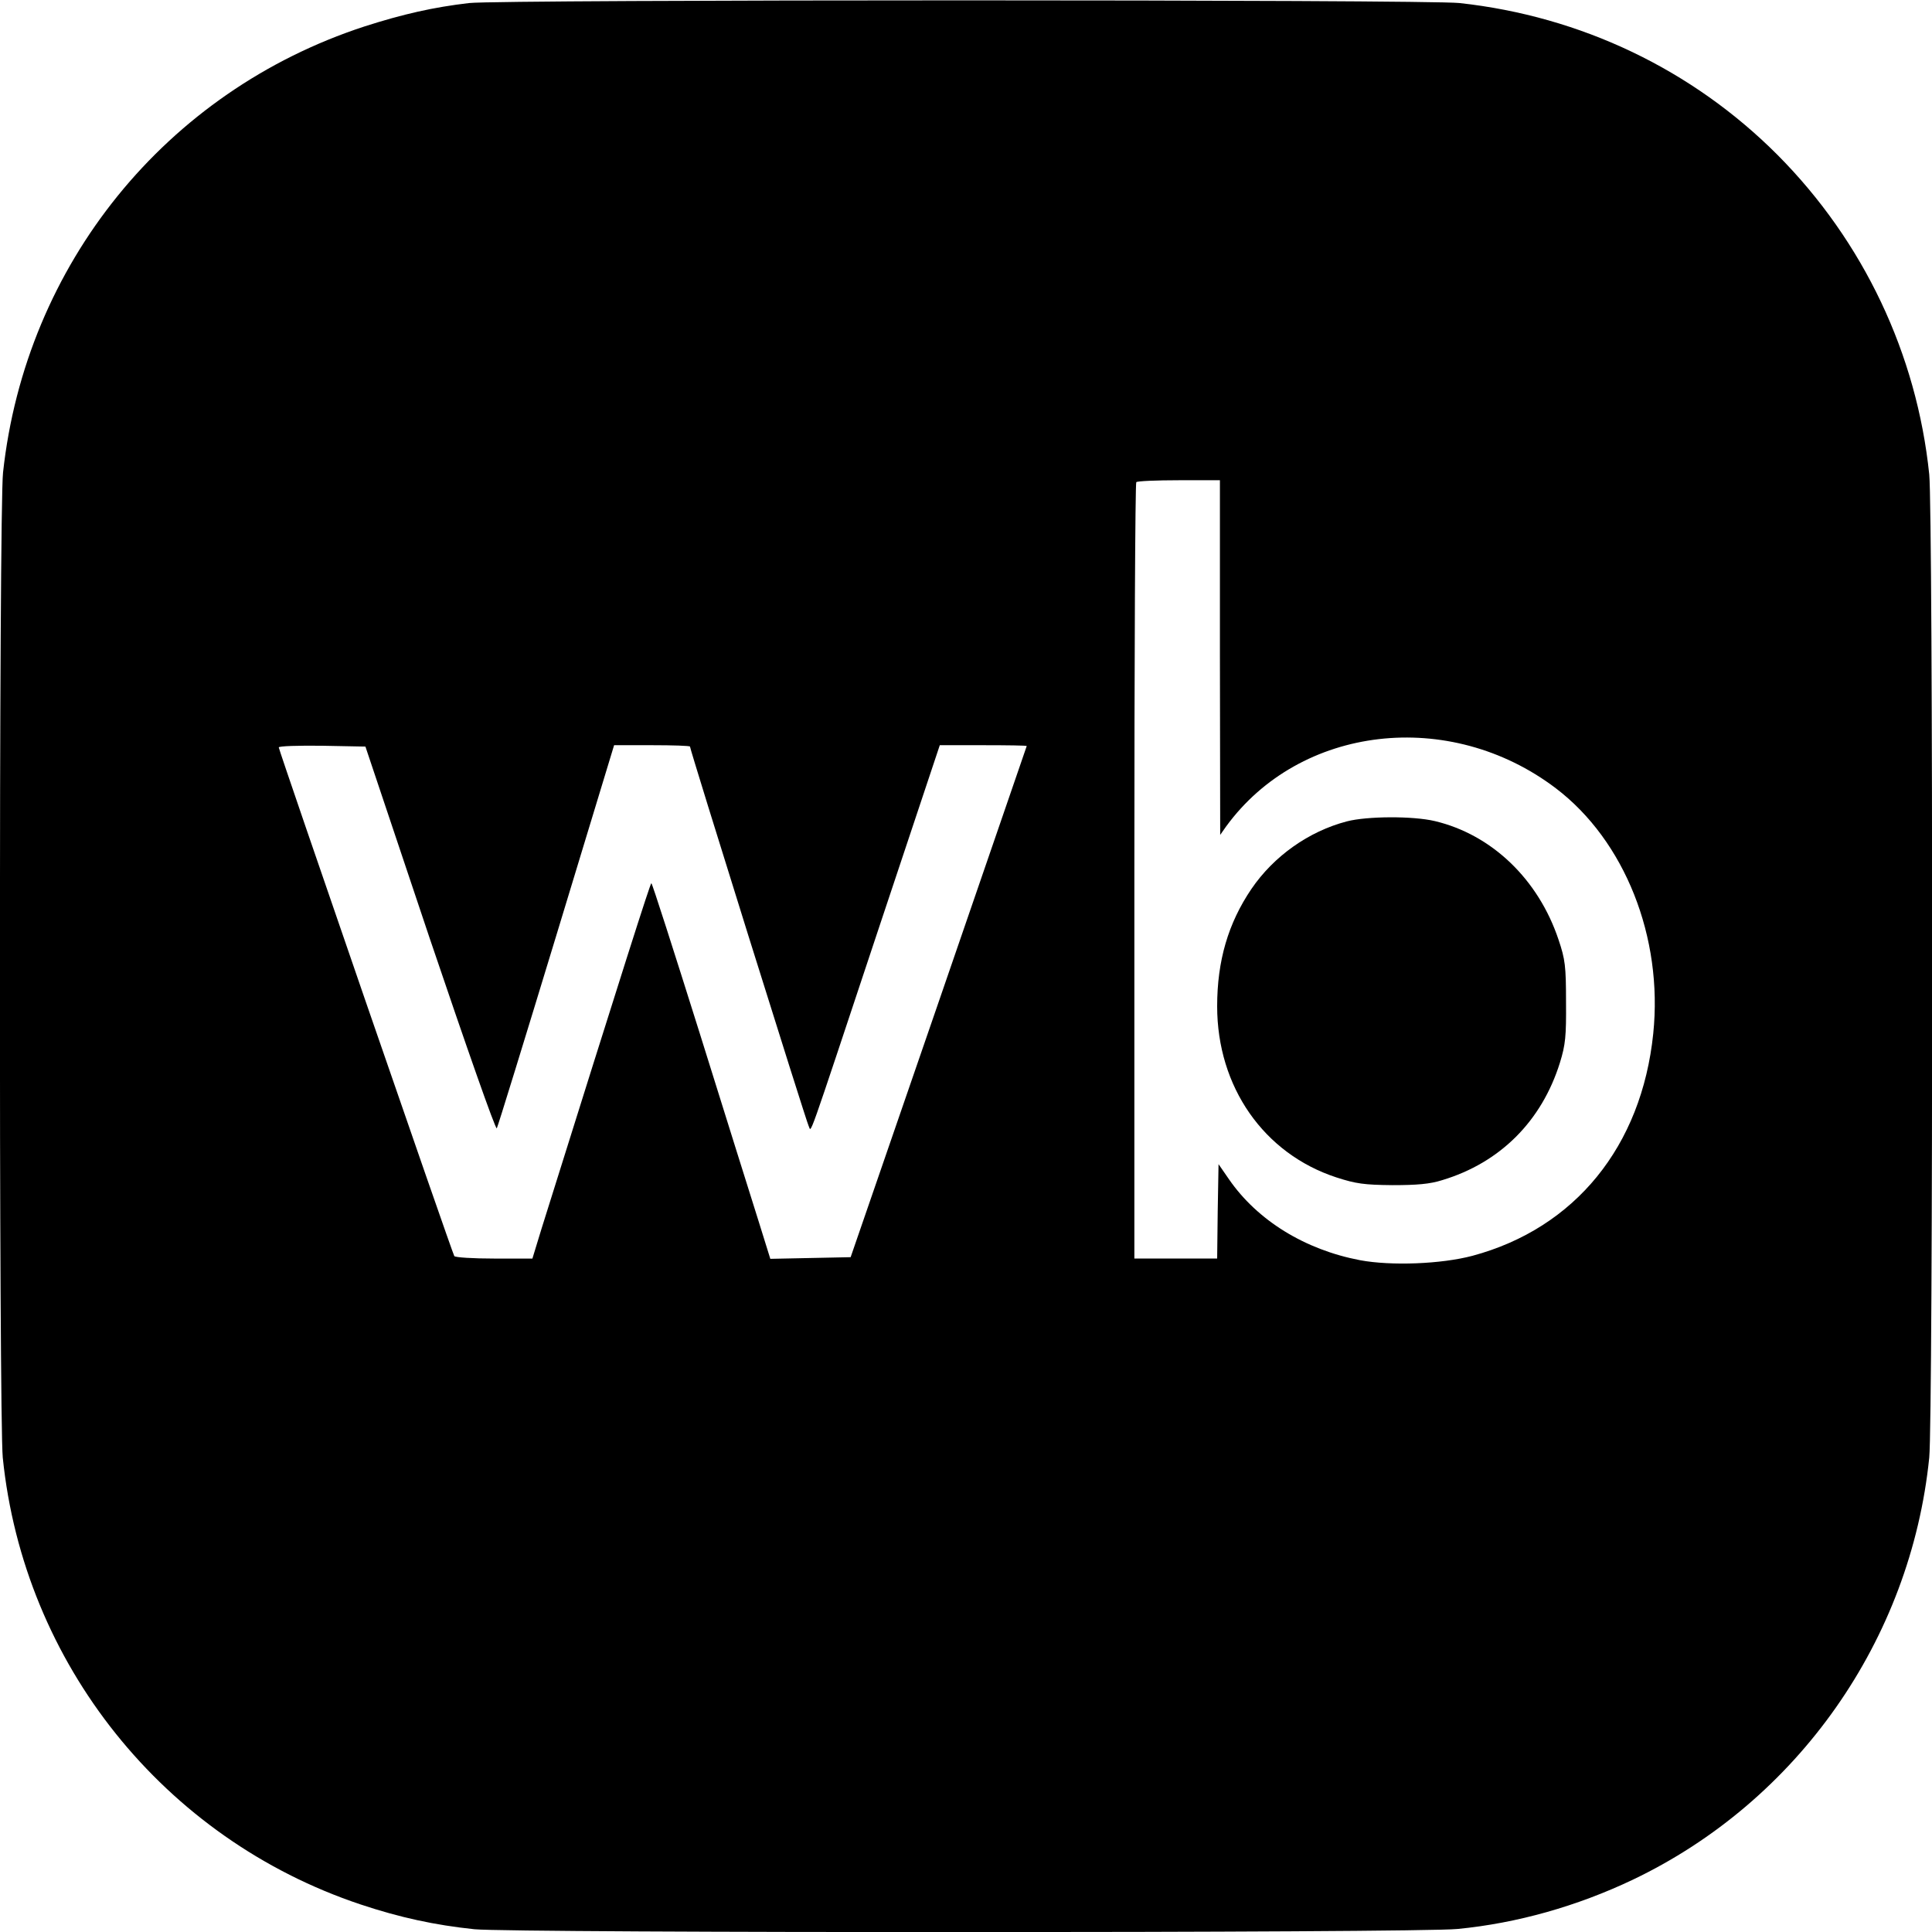 <?xml version="1.0" standalone="no"?>
<!DOCTYPE svg PUBLIC "-//W3C//DTD SVG 20010904//EN"
 "http://www.w3.org/TR/2001/REC-SVG-20010904/DTD/svg10.dtd">
<svg version="1.0" xmlns="http://www.w3.org/2000/svg"
 width="700pt" height="700pt" viewBox="0 0 700 700"
 preserveAspectRatio="xMidYMid meet">
<g transform="translate(0,700) scale(0.1,-0.1)"
fill="#000000" stroke="none">
<path d="M1700 6989 c-129 -15 -240 -40 -380 -85 -719 -235 -1227 -862 -1309
-1616 -15 -133 -15 -3426 -1 -3569 76 -747 584 -1381 1296 -1619 144 -48 270
-75 413 -90 142 -14 3420 -14 3562 1 217 21 434 83 634 178 598 285 1008 869
1075 1530 14 142 14 3420 0 3562 -45 436 -238 844 -549 1157 -309 310 -713
503 -1153 551 -118 13 -3474 13 -3588 0z m2720 -2371 l1 -643 21 30 c268 368
810 431 1195 139 250 -190 389 -540 353 -889 -42 -408 -283 -705 -655 -805
-113 -30 -294 -37 -407 -16 -200 38 -372 144 -475 293 l-38 55 -3 -171 -2
-171 -150 0 -150 0 0 1403 c0 772 3 1407 7 1410 3 4 73 7 155 7 l148 0 0 -642z
m-2862 -1021 c130 -384 238 -693 242 -685 4 7 101 322 216 700 l209 688 138 0
c75 0 137 -2 137 -5 0 -12 422 -1361 430 -1375 11 -19 -15 -92 251 708 l224
672 157 0 c87 0 158 -1 158 -3 0 -1 -144 -418 -319 -927 l-319 -925 -145 -3
-146 -3 -43 138 c-24 76 -120 382 -213 680 -94 299 -172 543 -175 543 -4 0
-103 -311 -398 -1252 l-33 -108 -139 0 c-76 0 -141 4 -144 9 -8 12 -636 1833
-636 1843 0 5 71 7 157 6 l157 -3 234 -698z"/>
<path d="M4880 4024 c-138 -36 -265 -126 -346 -245 -84 -124 -124 -260 -124
-425 0 -292 169 -534 432 -620 71 -23 101 -27 203 -28 89 0 136 4 180 18 210
63 361 214 427 426 20 65 23 95 22 220 0 129 -3 154 -27 225 -73 219 -242 381
-448 430 -80 19 -246 18 -319 -1z"/>
</g>
</svg>
